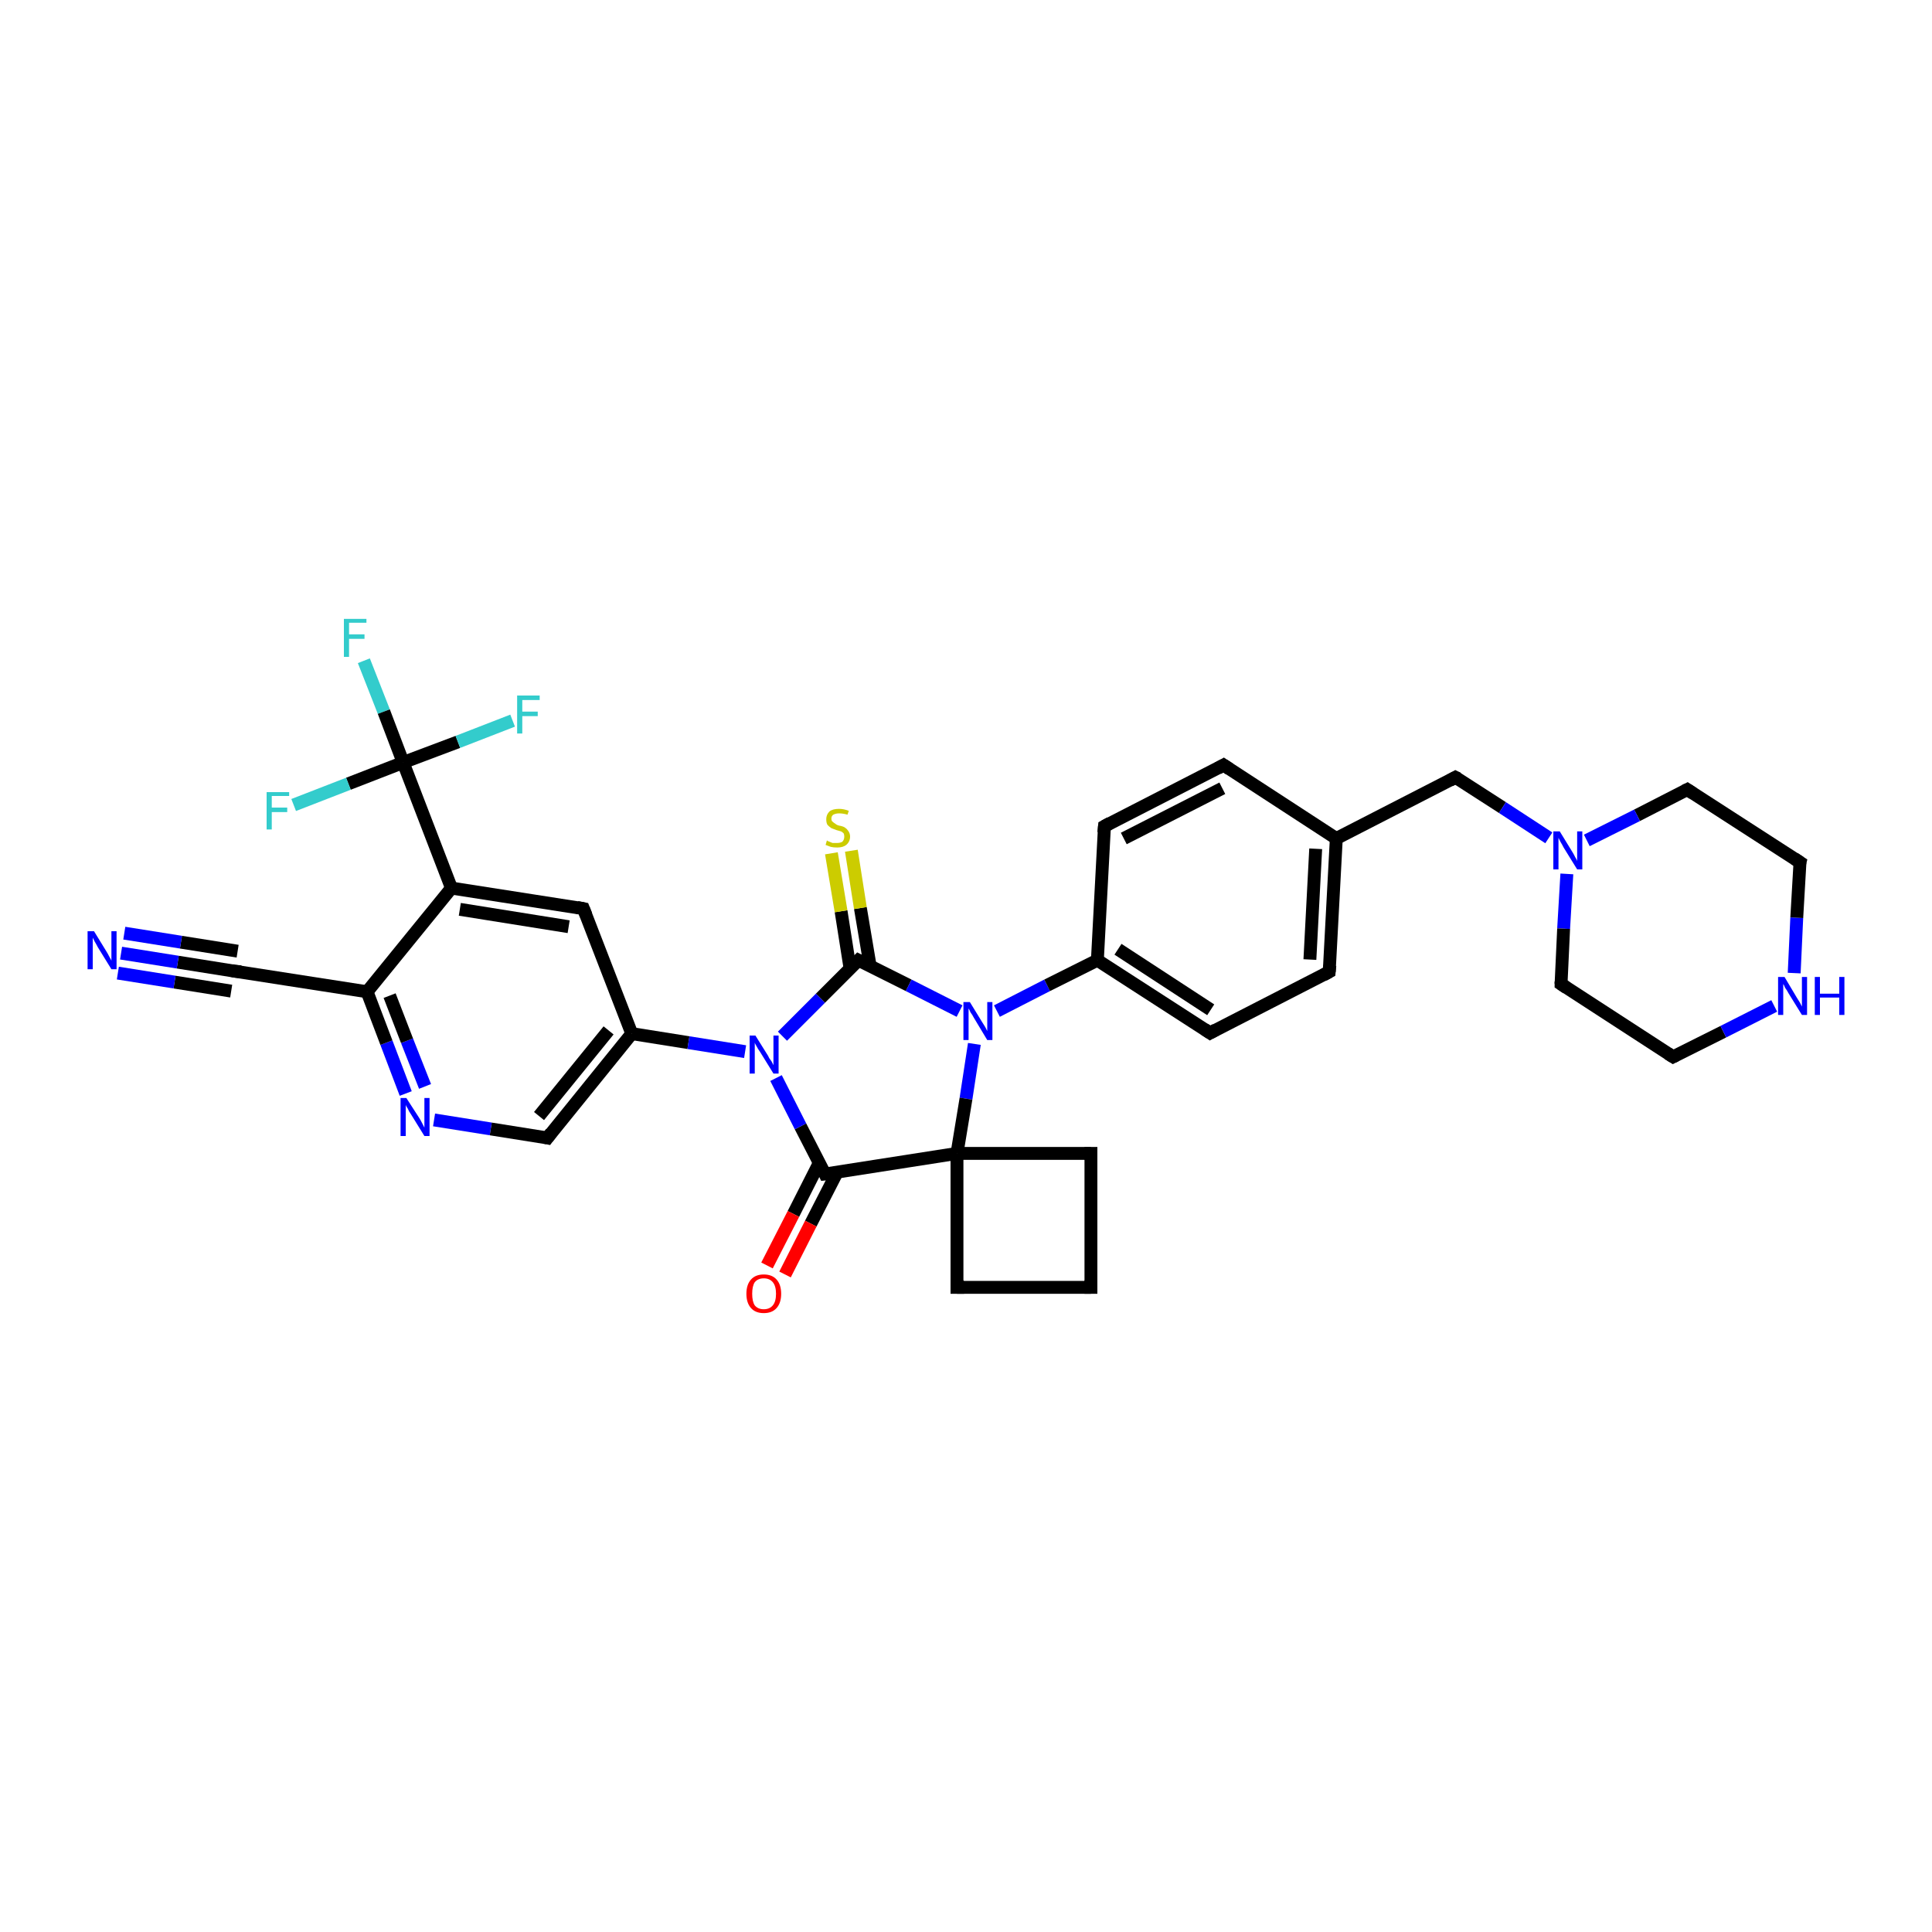 <?xml version='1.0' encoding='iso-8859-1'?>
<svg version='1.1' baseProfile='full'
              xmlns='http://www.w3.org/2000/svg'
                      xmlns:rdkit='http://www.rdkit.org/xml'
                      xmlns:xlink='http://www.w3.org/1999/xlink'
                  xml:space='preserve'
width='300px' height='300px' viewBox='0 0 300 300'>
<!-- END OF HEADER -->
<rect style='opacity:1.0;fill:#FFFFFF;stroke:none' width='300.0' height='300.0' x='0.0' y='0.0'> </rect>
<path class='bond-0 atom-0 atom-1' d='M 56.5,102.6 L 59.6,110.5' style='fill:none;fill-rule:evenodd;stroke:#33CCCC;stroke-width:2.0px;stroke-linecap:butt;stroke-linejoin:miter;stroke-opacity:1' />
<path class='bond-0 atom-0 atom-1' d='M 59.6,110.5 L 62.6,118.4' style='fill:none;fill-rule:evenodd;stroke:#000000;stroke-width:2.0px;stroke-linecap:butt;stroke-linejoin:miter;stroke-opacity:1' />
<path class='bond-1 atom-1 atom-2' d='M 62.6,118.4 L 71.1,115.2' style='fill:none;fill-rule:evenodd;stroke:#000000;stroke-width:2.0px;stroke-linecap:butt;stroke-linejoin:miter;stroke-opacity:1' />
<path class='bond-1 atom-1 atom-2' d='M 71.1,115.2 L 79.6,111.9' style='fill:none;fill-rule:evenodd;stroke:#33CCCC;stroke-width:2.0px;stroke-linecap:butt;stroke-linejoin:miter;stroke-opacity:1' />
<path class='bond-2 atom-1 atom-3' d='M 62.6,118.4 L 54.1,121.7' style='fill:none;fill-rule:evenodd;stroke:#000000;stroke-width:2.0px;stroke-linecap:butt;stroke-linejoin:miter;stroke-opacity:1' />
<path class='bond-2 atom-1 atom-3' d='M 54.1,121.7 L 45.6,125.0' style='fill:none;fill-rule:evenodd;stroke:#33CCCC;stroke-width:2.0px;stroke-linecap:butt;stroke-linejoin:miter;stroke-opacity:1' />
<path class='bond-3 atom-1 atom-4' d='M 62.6,118.4 L 70.1,137.9' style='fill:none;fill-rule:evenodd;stroke:#000000;stroke-width:2.0px;stroke-linecap:butt;stroke-linejoin:miter;stroke-opacity:1' />
<path class='bond-4 atom-4 atom-5' d='M 70.1,137.9 L 90.6,141.1' style='fill:none;fill-rule:evenodd;stroke:#000000;stroke-width:2.0px;stroke-linecap:butt;stroke-linejoin:miter;stroke-opacity:1' />
<path class='bond-4 atom-4 atom-5' d='M 71.4,141.2 L 88.3,143.9' style='fill:none;fill-rule:evenodd;stroke:#000000;stroke-width:2.0px;stroke-linecap:butt;stroke-linejoin:miter;stroke-opacity:1' />
<path class='bond-5 atom-5 atom-6' d='M 90.6,141.1 L 98.1,160.5' style='fill:none;fill-rule:evenodd;stroke:#000000;stroke-width:2.0px;stroke-linecap:butt;stroke-linejoin:miter;stroke-opacity:1' />
<path class='bond-6 atom-6 atom-7' d='M 98.1,160.5 L 85.0,176.7' style='fill:none;fill-rule:evenodd;stroke:#000000;stroke-width:2.0px;stroke-linecap:butt;stroke-linejoin:miter;stroke-opacity:1' />
<path class='bond-6 atom-6 atom-7' d='M 94.5,160.0 L 83.7,173.3' style='fill:none;fill-rule:evenodd;stroke:#000000;stroke-width:2.0px;stroke-linecap:butt;stroke-linejoin:miter;stroke-opacity:1' />
<path class='bond-7 atom-7 atom-8' d='M 85.0,176.7 L 76.2,175.3' style='fill:none;fill-rule:evenodd;stroke:#000000;stroke-width:2.0px;stroke-linecap:butt;stroke-linejoin:miter;stroke-opacity:1' />
<path class='bond-7 atom-7 atom-8' d='M 76.2,175.3 L 67.4,173.9' style='fill:none;fill-rule:evenodd;stroke:#0000FF;stroke-width:2.0px;stroke-linecap:butt;stroke-linejoin:miter;stroke-opacity:1' />
<path class='bond-8 atom-8 atom-9' d='M 63.0,169.8 L 60.0,161.9' style='fill:none;fill-rule:evenodd;stroke:#0000FF;stroke-width:2.0px;stroke-linecap:butt;stroke-linejoin:miter;stroke-opacity:1' />
<path class='bond-8 atom-8 atom-9' d='M 60.0,161.9 L 57.0,154.0' style='fill:none;fill-rule:evenodd;stroke:#000000;stroke-width:2.0px;stroke-linecap:butt;stroke-linejoin:miter;stroke-opacity:1' />
<path class='bond-8 atom-8 atom-9' d='M 66.0,168.7 L 63.2,161.6' style='fill:none;fill-rule:evenodd;stroke:#0000FF;stroke-width:2.0px;stroke-linecap:butt;stroke-linejoin:miter;stroke-opacity:1' />
<path class='bond-8 atom-8 atom-9' d='M 63.2,161.6 L 60.5,154.6' style='fill:none;fill-rule:evenodd;stroke:#000000;stroke-width:2.0px;stroke-linecap:butt;stroke-linejoin:miter;stroke-opacity:1' />
<path class='bond-9 atom-9 atom-10' d='M 57.0,154.0 L 36.4,150.8' style='fill:none;fill-rule:evenodd;stroke:#000000;stroke-width:2.0px;stroke-linecap:butt;stroke-linejoin:miter;stroke-opacity:1' />
<path class='bond-10 atom-10 atom-11' d='M 36.4,150.8 L 27.6,149.4' style='fill:none;fill-rule:evenodd;stroke:#000000;stroke-width:2.0px;stroke-linecap:butt;stroke-linejoin:miter;stroke-opacity:1' />
<path class='bond-10 atom-10 atom-11' d='M 27.6,149.4 L 18.8,148.0' style='fill:none;fill-rule:evenodd;stroke:#0000FF;stroke-width:2.0px;stroke-linecap:butt;stroke-linejoin:miter;stroke-opacity:1' />
<path class='bond-10 atom-10 atom-11' d='M 35.9,153.9 L 27.1,152.5' style='fill:none;fill-rule:evenodd;stroke:#000000;stroke-width:2.0px;stroke-linecap:butt;stroke-linejoin:miter;stroke-opacity:1' />
<path class='bond-10 atom-10 atom-11' d='M 27.1,152.5 L 18.3,151.1' style='fill:none;fill-rule:evenodd;stroke:#0000FF;stroke-width:2.0px;stroke-linecap:butt;stroke-linejoin:miter;stroke-opacity:1' />
<path class='bond-10 atom-10 atom-11' d='M 36.9,147.7 L 28.1,146.3' style='fill:none;fill-rule:evenodd;stroke:#000000;stroke-width:2.0px;stroke-linecap:butt;stroke-linejoin:miter;stroke-opacity:1' />
<path class='bond-10 atom-10 atom-11' d='M 28.1,146.3 L 19.3,144.9' style='fill:none;fill-rule:evenodd;stroke:#0000FF;stroke-width:2.0px;stroke-linecap:butt;stroke-linejoin:miter;stroke-opacity:1' />
<path class='bond-11 atom-6 atom-12' d='M 98.1,160.5 L 106.9,161.9' style='fill:none;fill-rule:evenodd;stroke:#000000;stroke-width:2.0px;stroke-linecap:butt;stroke-linejoin:miter;stroke-opacity:1' />
<path class='bond-11 atom-6 atom-12' d='M 106.9,161.9 L 115.7,163.3' style='fill:none;fill-rule:evenodd;stroke:#0000FF;stroke-width:2.0px;stroke-linecap:butt;stroke-linejoin:miter;stroke-opacity:1' />
<path class='bond-12 atom-12 atom-13' d='M 121.5,160.9 L 127.4,155.0' style='fill:none;fill-rule:evenodd;stroke:#0000FF;stroke-width:2.0px;stroke-linecap:butt;stroke-linejoin:miter;stroke-opacity:1' />
<path class='bond-12 atom-12 atom-13' d='M 127.4,155.0 L 133.3,149.1' style='fill:none;fill-rule:evenodd;stroke:#000000;stroke-width:2.0px;stroke-linecap:butt;stroke-linejoin:miter;stroke-opacity:1' />
<path class='bond-13 atom-13 atom-14' d='M 135.1,149.9 L 133.6,141.0' style='fill:none;fill-rule:evenodd;stroke:#000000;stroke-width:2.0px;stroke-linecap:butt;stroke-linejoin:miter;stroke-opacity:1' />
<path class='bond-13 atom-13 atom-14' d='M 133.6,141.0 L 132.2,132.1' style='fill:none;fill-rule:evenodd;stroke:#CCCC00;stroke-width:2.0px;stroke-linecap:butt;stroke-linejoin:miter;stroke-opacity:1' />
<path class='bond-13 atom-13 atom-14' d='M 132.0,150.4 L 130.6,141.5' style='fill:none;fill-rule:evenodd;stroke:#000000;stroke-width:2.0px;stroke-linecap:butt;stroke-linejoin:miter;stroke-opacity:1' />
<path class='bond-13 atom-13 atom-14' d='M 130.6,141.5 L 129.1,132.5' style='fill:none;fill-rule:evenodd;stroke:#CCCC00;stroke-width:2.0px;stroke-linecap:butt;stroke-linejoin:miter;stroke-opacity:1' />
<path class='bond-14 atom-13 atom-15' d='M 133.3,149.1 L 141.1,153.0' style='fill:none;fill-rule:evenodd;stroke:#000000;stroke-width:2.0px;stroke-linecap:butt;stroke-linejoin:miter;stroke-opacity:1' />
<path class='bond-14 atom-13 atom-15' d='M 141.1,153.0 L 149.0,157.0' style='fill:none;fill-rule:evenodd;stroke:#0000FF;stroke-width:2.0px;stroke-linecap:butt;stroke-linejoin:miter;stroke-opacity:1' />
<path class='bond-15 atom-15 atom-16' d='M 154.8,157.0 L 162.6,153.0' style='fill:none;fill-rule:evenodd;stroke:#0000FF;stroke-width:2.0px;stroke-linecap:butt;stroke-linejoin:miter;stroke-opacity:1' />
<path class='bond-15 atom-15 atom-16' d='M 162.6,153.0 L 170.4,149.1' style='fill:none;fill-rule:evenodd;stroke:#000000;stroke-width:2.0px;stroke-linecap:butt;stroke-linejoin:miter;stroke-opacity:1' />
<path class='bond-16 atom-16 atom-17' d='M 170.4,149.1 L 187.9,160.4' style='fill:none;fill-rule:evenodd;stroke:#000000;stroke-width:2.0px;stroke-linecap:butt;stroke-linejoin:miter;stroke-opacity:1' />
<path class='bond-16 atom-16 atom-17' d='M 173.6,147.4 L 188.0,156.8' style='fill:none;fill-rule:evenodd;stroke:#000000;stroke-width:2.0px;stroke-linecap:butt;stroke-linejoin:miter;stroke-opacity:1' />
<path class='bond-17 atom-17 atom-18' d='M 187.9,160.4 L 206.4,150.9' style='fill:none;fill-rule:evenodd;stroke:#000000;stroke-width:2.0px;stroke-linecap:butt;stroke-linejoin:miter;stroke-opacity:1' />
<path class='bond-18 atom-18 atom-19' d='M 206.4,150.9 L 207.5,130.2' style='fill:none;fill-rule:evenodd;stroke:#000000;stroke-width:2.0px;stroke-linecap:butt;stroke-linejoin:miter;stroke-opacity:1' />
<path class='bond-18 atom-18 atom-19' d='M 203.4,149.0 L 204.3,131.8' style='fill:none;fill-rule:evenodd;stroke:#000000;stroke-width:2.0px;stroke-linecap:butt;stroke-linejoin:miter;stroke-opacity:1' />
<path class='bond-19 atom-19 atom-20' d='M 207.5,130.2 L 226.0,120.7' style='fill:none;fill-rule:evenodd;stroke:#000000;stroke-width:2.0px;stroke-linecap:butt;stroke-linejoin:miter;stroke-opacity:1' />
<path class='bond-20 atom-20 atom-21' d='M 226.0,120.7 L 233.3,125.4' style='fill:none;fill-rule:evenodd;stroke:#000000;stroke-width:2.0px;stroke-linecap:butt;stroke-linejoin:miter;stroke-opacity:1' />
<path class='bond-20 atom-20 atom-21' d='M 233.3,125.4 L 240.5,130.1' style='fill:none;fill-rule:evenodd;stroke:#0000FF;stroke-width:2.0px;stroke-linecap:butt;stroke-linejoin:miter;stroke-opacity:1' />
<path class='bond-21 atom-21 atom-22' d='M 243.3,135.7 L 242.8,144.2' style='fill:none;fill-rule:evenodd;stroke:#0000FF;stroke-width:2.0px;stroke-linecap:butt;stroke-linejoin:miter;stroke-opacity:1' />
<path class='bond-21 atom-21 atom-22' d='M 242.8,144.2 L 242.4,152.8' style='fill:none;fill-rule:evenodd;stroke:#000000;stroke-width:2.0px;stroke-linecap:butt;stroke-linejoin:miter;stroke-opacity:1' />
<path class='bond-22 atom-22 atom-23' d='M 242.4,152.8 L 259.8,164.1' style='fill:none;fill-rule:evenodd;stroke:#000000;stroke-width:2.0px;stroke-linecap:butt;stroke-linejoin:miter;stroke-opacity:1' />
<path class='bond-23 atom-23 atom-24' d='M 259.8,164.1 L 267.6,160.2' style='fill:none;fill-rule:evenodd;stroke:#000000;stroke-width:2.0px;stroke-linecap:butt;stroke-linejoin:miter;stroke-opacity:1' />
<path class='bond-23 atom-23 atom-24' d='M 267.6,160.2 L 275.5,156.2' style='fill:none;fill-rule:evenodd;stroke:#0000FF;stroke-width:2.0px;stroke-linecap:butt;stroke-linejoin:miter;stroke-opacity:1' />
<path class='bond-24 atom-24 atom-25' d='M 278.6,151.1 L 279.0,142.5' style='fill:none;fill-rule:evenodd;stroke:#0000FF;stroke-width:2.0px;stroke-linecap:butt;stroke-linejoin:miter;stroke-opacity:1' />
<path class='bond-24 atom-24 atom-25' d='M 279.0,142.5 L 279.5,133.9' style='fill:none;fill-rule:evenodd;stroke:#000000;stroke-width:2.0px;stroke-linecap:butt;stroke-linejoin:miter;stroke-opacity:1' />
<path class='bond-25 atom-25 atom-26' d='M 279.5,133.9 L 262.0,122.6' style='fill:none;fill-rule:evenodd;stroke:#000000;stroke-width:2.0px;stroke-linecap:butt;stroke-linejoin:miter;stroke-opacity:1' />
<path class='bond-26 atom-19 atom-27' d='M 207.5,130.2 L 190.0,118.8' style='fill:none;fill-rule:evenodd;stroke:#000000;stroke-width:2.0px;stroke-linecap:butt;stroke-linejoin:miter;stroke-opacity:1' />
<path class='bond-27 atom-27 atom-28' d='M 190.0,118.8 L 171.5,128.3' style='fill:none;fill-rule:evenodd;stroke:#000000;stroke-width:2.0px;stroke-linecap:butt;stroke-linejoin:miter;stroke-opacity:1' />
<path class='bond-27 atom-27 atom-28' d='M 189.8,122.4 L 174.5,130.2' style='fill:none;fill-rule:evenodd;stroke:#000000;stroke-width:2.0px;stroke-linecap:butt;stroke-linejoin:miter;stroke-opacity:1' />
<path class='bond-28 atom-15 atom-29' d='M 151.3,162.1 L 150.0,170.6' style='fill:none;fill-rule:evenodd;stroke:#0000FF;stroke-width:2.0px;stroke-linecap:butt;stroke-linejoin:miter;stroke-opacity:1' />
<path class='bond-28 atom-15 atom-29' d='M 150.0,170.6 L 148.6,179.1' style='fill:none;fill-rule:evenodd;stroke:#000000;stroke-width:2.0px;stroke-linecap:butt;stroke-linejoin:miter;stroke-opacity:1' />
<path class='bond-29 atom-29 atom-30' d='M 148.6,179.1 L 148.6,199.9' style='fill:none;fill-rule:evenodd;stroke:#000000;stroke-width:2.0px;stroke-linecap:butt;stroke-linejoin:miter;stroke-opacity:1' />
<path class='bond-30 atom-30 atom-31' d='M 148.6,199.9 L 169.4,199.9' style='fill:none;fill-rule:evenodd;stroke:#000000;stroke-width:2.0px;stroke-linecap:butt;stroke-linejoin:miter;stroke-opacity:1' />
<path class='bond-31 atom-31 atom-32' d='M 169.4,199.9 L 169.4,179.1' style='fill:none;fill-rule:evenodd;stroke:#000000;stroke-width:2.0px;stroke-linecap:butt;stroke-linejoin:miter;stroke-opacity:1' />
<path class='bond-32 atom-29 atom-33' d='M 148.6,179.1 L 128.1,182.3' style='fill:none;fill-rule:evenodd;stroke:#000000;stroke-width:2.0px;stroke-linecap:butt;stroke-linejoin:miter;stroke-opacity:1' />
<path class='bond-33 atom-33 atom-34' d='M 127.2,180.6 L 123.2,188.5' style='fill:none;fill-rule:evenodd;stroke:#000000;stroke-width:2.0px;stroke-linecap:butt;stroke-linejoin:miter;stroke-opacity:1' />
<path class='bond-33 atom-33 atom-34' d='M 123.2,188.5 L 119.1,196.5' style='fill:none;fill-rule:evenodd;stroke:#FF0000;stroke-width:2.0px;stroke-linecap:butt;stroke-linejoin:miter;stroke-opacity:1' />
<path class='bond-33 atom-33 atom-34' d='M 130.0,182.0 L 125.9,190.0' style='fill:none;fill-rule:evenodd;stroke:#000000;stroke-width:2.0px;stroke-linecap:butt;stroke-linejoin:miter;stroke-opacity:1' />
<path class='bond-33 atom-33 atom-34' d='M 125.9,190.0 L 121.9,197.9' style='fill:none;fill-rule:evenodd;stroke:#FF0000;stroke-width:2.0px;stroke-linecap:butt;stroke-linejoin:miter;stroke-opacity:1' />
<path class='bond-34 atom-9 atom-4' d='M 57.0,154.0 L 70.1,137.9' style='fill:none;fill-rule:evenodd;stroke:#000000;stroke-width:2.0px;stroke-linecap:butt;stroke-linejoin:miter;stroke-opacity:1' />
<path class='bond-35 atom-33 atom-12' d='M 128.1,182.3 L 124.3,174.9' style='fill:none;fill-rule:evenodd;stroke:#000000;stroke-width:2.0px;stroke-linecap:butt;stroke-linejoin:miter;stroke-opacity:1' />
<path class='bond-35 atom-33 atom-12' d='M 124.3,174.9 L 120.5,167.4' style='fill:none;fill-rule:evenodd;stroke:#0000FF;stroke-width:2.0px;stroke-linecap:butt;stroke-linejoin:miter;stroke-opacity:1' />
<path class='bond-36 atom-28 atom-16' d='M 171.5,128.3 L 170.4,149.1' style='fill:none;fill-rule:evenodd;stroke:#000000;stroke-width:2.0px;stroke-linecap:butt;stroke-linejoin:miter;stroke-opacity:1' />
<path class='bond-37 atom-32 atom-29' d='M 169.4,179.1 L 148.6,179.1' style='fill:none;fill-rule:evenodd;stroke:#000000;stroke-width:2.0px;stroke-linecap:butt;stroke-linejoin:miter;stroke-opacity:1' />
<path class='bond-38 atom-26 atom-21' d='M 262.0,122.6 L 254.2,126.6' style='fill:none;fill-rule:evenodd;stroke:#000000;stroke-width:2.0px;stroke-linecap:butt;stroke-linejoin:miter;stroke-opacity:1' />
<path class='bond-38 atom-26 atom-21' d='M 254.2,126.6 L 246.4,130.5' style='fill:none;fill-rule:evenodd;stroke:#0000FF;stroke-width:2.0px;stroke-linecap:butt;stroke-linejoin:miter;stroke-opacity:1' />
<path d='M 89.6,140.9 L 90.6,141.1 L 91.0,142.1' style='fill:none;stroke:#000000;stroke-width:2.0px;stroke-linecap:butt;stroke-linejoin:miter;stroke-opacity:1;' />
<path d='M 85.6,175.9 L 85.0,176.7 L 84.5,176.6' style='fill:none;stroke:#000000;stroke-width:2.0px;stroke-linecap:butt;stroke-linejoin:miter;stroke-opacity:1;' />
<path d='M 37.4,150.9 L 36.4,150.8 L 36.0,150.7' style='fill:none;stroke:#000000;stroke-width:2.0px;stroke-linecap:butt;stroke-linejoin:miter;stroke-opacity:1;' />
<path d='M 133.0,149.4 L 133.3,149.1 L 133.7,149.3' style='fill:none;stroke:#000000;stroke-width:2.0px;stroke-linecap:butt;stroke-linejoin:miter;stroke-opacity:1;' />
<path d='M 187.0,159.8 L 187.9,160.4 L 188.8,159.9' style='fill:none;stroke:#000000;stroke-width:2.0px;stroke-linecap:butt;stroke-linejoin:miter;stroke-opacity:1;' />
<path d='M 205.5,151.4 L 206.4,150.9 L 206.5,149.9' style='fill:none;stroke:#000000;stroke-width:2.0px;stroke-linecap:butt;stroke-linejoin:miter;stroke-opacity:1;' />
<path d='M 225.1,121.2 L 226.0,120.7 L 226.4,120.9' style='fill:none;stroke:#000000;stroke-width:2.0px;stroke-linecap:butt;stroke-linejoin:miter;stroke-opacity:1;' />
<path d='M 242.4,152.4 L 242.4,152.8 L 243.3,153.4' style='fill:none;stroke:#000000;stroke-width:2.0px;stroke-linecap:butt;stroke-linejoin:miter;stroke-opacity:1;' />
<path d='M 259.0,163.6 L 259.8,164.1 L 260.2,163.9' style='fill:none;stroke:#000000;stroke-width:2.0px;stroke-linecap:butt;stroke-linejoin:miter;stroke-opacity:1;' />
<path d='M 279.4,134.3 L 279.5,133.9 L 278.6,133.3' style='fill:none;stroke:#000000;stroke-width:2.0px;stroke-linecap:butt;stroke-linejoin:miter;stroke-opacity:1;' />
<path d='M 262.9,123.2 L 262.0,122.6 L 261.6,122.8' style='fill:none;stroke:#000000;stroke-width:2.0px;stroke-linecap:butt;stroke-linejoin:miter;stroke-opacity:1;' />
<path d='M 190.9,119.4 L 190.0,118.8 L 189.1,119.3' style='fill:none;stroke:#000000;stroke-width:2.0px;stroke-linecap:butt;stroke-linejoin:miter;stroke-opacity:1;' />
<path d='M 172.4,127.8 L 171.5,128.3 L 171.4,129.3' style='fill:none;stroke:#000000;stroke-width:2.0px;stroke-linecap:butt;stroke-linejoin:miter;stroke-opacity:1;' />
<path d='M 148.6,198.8 L 148.6,199.9 L 149.7,199.9' style='fill:none;stroke:#000000;stroke-width:2.0px;stroke-linecap:butt;stroke-linejoin:miter;stroke-opacity:1;' />
<path d='M 168.4,199.9 L 169.4,199.9 L 169.4,198.8' style='fill:none;stroke:#000000;stroke-width:2.0px;stroke-linecap:butt;stroke-linejoin:miter;stroke-opacity:1;' />
<path d='M 169.4,180.1 L 169.4,179.1 L 168.4,179.1' style='fill:none;stroke:#000000;stroke-width:2.0px;stroke-linecap:butt;stroke-linejoin:miter;stroke-opacity:1;' />
<path d='M 129.1,182.2 L 128.1,182.3 L 127.9,181.9' style='fill:none;stroke:#000000;stroke-width:2.0px;stroke-linecap:butt;stroke-linejoin:miter;stroke-opacity:1;' />
<path class='atom-0' d='M 53.4 96.1
L 56.9 96.1
L 56.9 96.7
L 54.2 96.7
L 54.2 98.5
L 56.6 98.5
L 56.6 99.2
L 54.2 99.2
L 54.2 102.0
L 53.4 102.0
L 53.4 96.1
' fill='#33CCCC'/>
<path class='atom-2' d='M 80.3 108.0
L 83.8 108.0
L 83.8 108.7
L 81.1 108.7
L 81.1 110.5
L 83.5 110.5
L 83.5 111.2
L 81.1 111.2
L 81.1 113.9
L 80.3 113.9
L 80.3 108.0
' fill='#33CCCC'/>
<path class='atom-3' d='M 41.4 123.0
L 44.9 123.0
L 44.9 123.6
L 42.2 123.6
L 42.2 125.4
L 44.6 125.4
L 44.6 126.1
L 42.2 126.1
L 42.2 128.8
L 41.4 128.8
L 41.4 123.0
' fill='#33CCCC'/>
<path class='atom-8' d='M 63.1 170.5
L 65.1 173.6
Q 65.3 173.9, 65.6 174.5
Q 65.9 175.1, 65.9 175.1
L 65.9 170.5
L 66.7 170.5
L 66.7 176.4
L 65.9 176.4
L 63.8 173.0
Q 63.5 172.6, 63.3 172.1
Q 63.0 171.7, 63.0 171.5
L 63.0 176.4
L 62.2 176.4
L 62.2 170.5
L 63.1 170.5
' fill='#0000FF'/>
<path class='atom-11' d='M 14.6 144.6
L 16.5 147.7
Q 16.7 148.0, 17.0 148.6
Q 17.3 149.1, 17.3 149.2
L 17.3 144.6
L 18.1 144.6
L 18.1 150.5
L 17.3 150.5
L 15.2 147.1
Q 15.0 146.7, 14.7 146.2
Q 14.5 145.8, 14.4 145.6
L 14.4 150.5
L 13.6 150.5
L 13.6 144.6
L 14.6 144.6
' fill='#0000FF'/>
<path class='atom-12' d='M 117.3 160.8
L 119.3 164.0
Q 119.4 164.3, 119.8 164.8
Q 120.1 165.4, 120.1 165.4
L 120.1 160.8
L 120.9 160.8
L 120.9 166.7
L 120.1 166.7
L 118.0 163.3
Q 117.7 162.9, 117.5 162.5
Q 117.2 162.0, 117.2 161.9
L 117.2 166.7
L 116.4 166.7
L 116.4 160.8
L 117.3 160.8
' fill='#0000FF'/>
<path class='atom-14' d='M 128.4 130.5
Q 128.5 130.6, 128.8 130.7
Q 129.0 130.8, 129.3 130.9
Q 129.6 130.9, 129.9 130.9
Q 130.5 130.9, 130.8 130.7
Q 131.1 130.4, 131.1 129.9
Q 131.1 129.6, 131.0 129.4
Q 130.8 129.2, 130.6 129.1
Q 130.3 129.0, 129.9 128.9
Q 129.4 128.7, 129.1 128.6
Q 128.8 128.4, 128.5 128.1
Q 128.3 127.8, 128.3 127.2
Q 128.3 126.5, 128.8 126.0
Q 129.3 125.6, 130.3 125.6
Q 131.0 125.6, 131.8 125.9
L 131.6 126.5
Q 130.9 126.3, 130.3 126.3
Q 129.8 126.3, 129.4 126.5
Q 129.1 126.7, 129.1 127.1
Q 129.1 127.5, 129.3 127.6
Q 129.5 127.8, 129.7 127.9
Q 129.9 128.1, 130.3 128.2
Q 130.9 128.3, 131.2 128.5
Q 131.5 128.7, 131.7 129.0
Q 132.0 129.4, 132.0 129.9
Q 132.0 130.7, 131.4 131.2
Q 130.9 131.6, 130.0 131.6
Q 129.4 131.6, 129.0 131.5
Q 128.7 131.4, 128.2 131.2
L 128.4 130.5
' fill='#CCCC00'/>
<path class='atom-15' d='M 150.6 155.6
L 152.5 158.7
Q 152.7 159.0, 153.0 159.5
Q 153.3 160.1, 153.3 160.1
L 153.3 155.6
L 154.1 155.6
L 154.1 161.5
L 153.3 161.5
L 151.2 158.0
Q 151.0 157.6, 150.7 157.2
Q 150.5 156.7, 150.4 156.6
L 150.4 161.5
L 149.6 161.5
L 149.6 155.6
L 150.6 155.6
' fill='#0000FF'/>
<path class='atom-21' d='M 242.2 129.1
L 244.1 132.2
Q 244.3 132.5, 244.6 133.1
Q 244.9 133.6, 244.9 133.7
L 244.9 129.1
L 245.7 129.1
L 245.7 135.0
L 244.9 135.0
L 242.8 131.6
Q 242.6 131.2, 242.3 130.7
Q 242.1 130.3, 242.0 130.1
L 242.0 135.0
L 241.2 135.0
L 241.2 129.1
L 242.2 129.1
' fill='#0000FF'/>
<path class='atom-24' d='M 277.1 151.7
L 279.0 154.9
Q 279.2 155.2, 279.5 155.7
Q 279.8 156.3, 279.8 156.3
L 279.8 151.7
L 280.6 151.7
L 280.6 157.6
L 279.8 157.6
L 277.7 154.2
Q 277.5 153.8, 277.2 153.4
Q 277.0 152.9, 276.9 152.8
L 276.9 157.6
L 276.1 157.6
L 276.1 151.7
L 277.1 151.7
' fill='#0000FF'/>
<path class='atom-24' d='M 281.8 151.7
L 282.6 151.7
L 282.6 154.3
L 285.6 154.3
L 285.6 151.7
L 286.4 151.7
L 286.4 157.6
L 285.6 157.6
L 285.6 154.9
L 282.6 154.9
L 282.6 157.6
L 281.8 157.6
L 281.8 151.7
' fill='#0000FF'/>
<path class='atom-34' d='M 115.9 200.9
Q 115.9 199.5, 116.6 198.7
Q 117.3 197.9, 118.6 197.9
Q 119.9 197.9, 120.6 198.7
Q 121.3 199.5, 121.3 200.9
Q 121.3 202.3, 120.6 203.1
Q 119.9 203.9, 118.6 203.9
Q 117.3 203.9, 116.6 203.1
Q 115.9 202.3, 115.9 200.9
M 118.6 203.3
Q 119.5 203.3, 120.0 202.7
Q 120.5 202.1, 120.5 200.9
Q 120.5 199.7, 120.0 199.1
Q 119.5 198.5, 118.6 198.5
Q 117.7 198.5, 117.2 199.1
Q 116.8 199.7, 116.8 200.9
Q 116.8 202.1, 117.2 202.7
Q 117.7 203.3, 118.6 203.3
' fill='#FF0000'/>
</svg>
